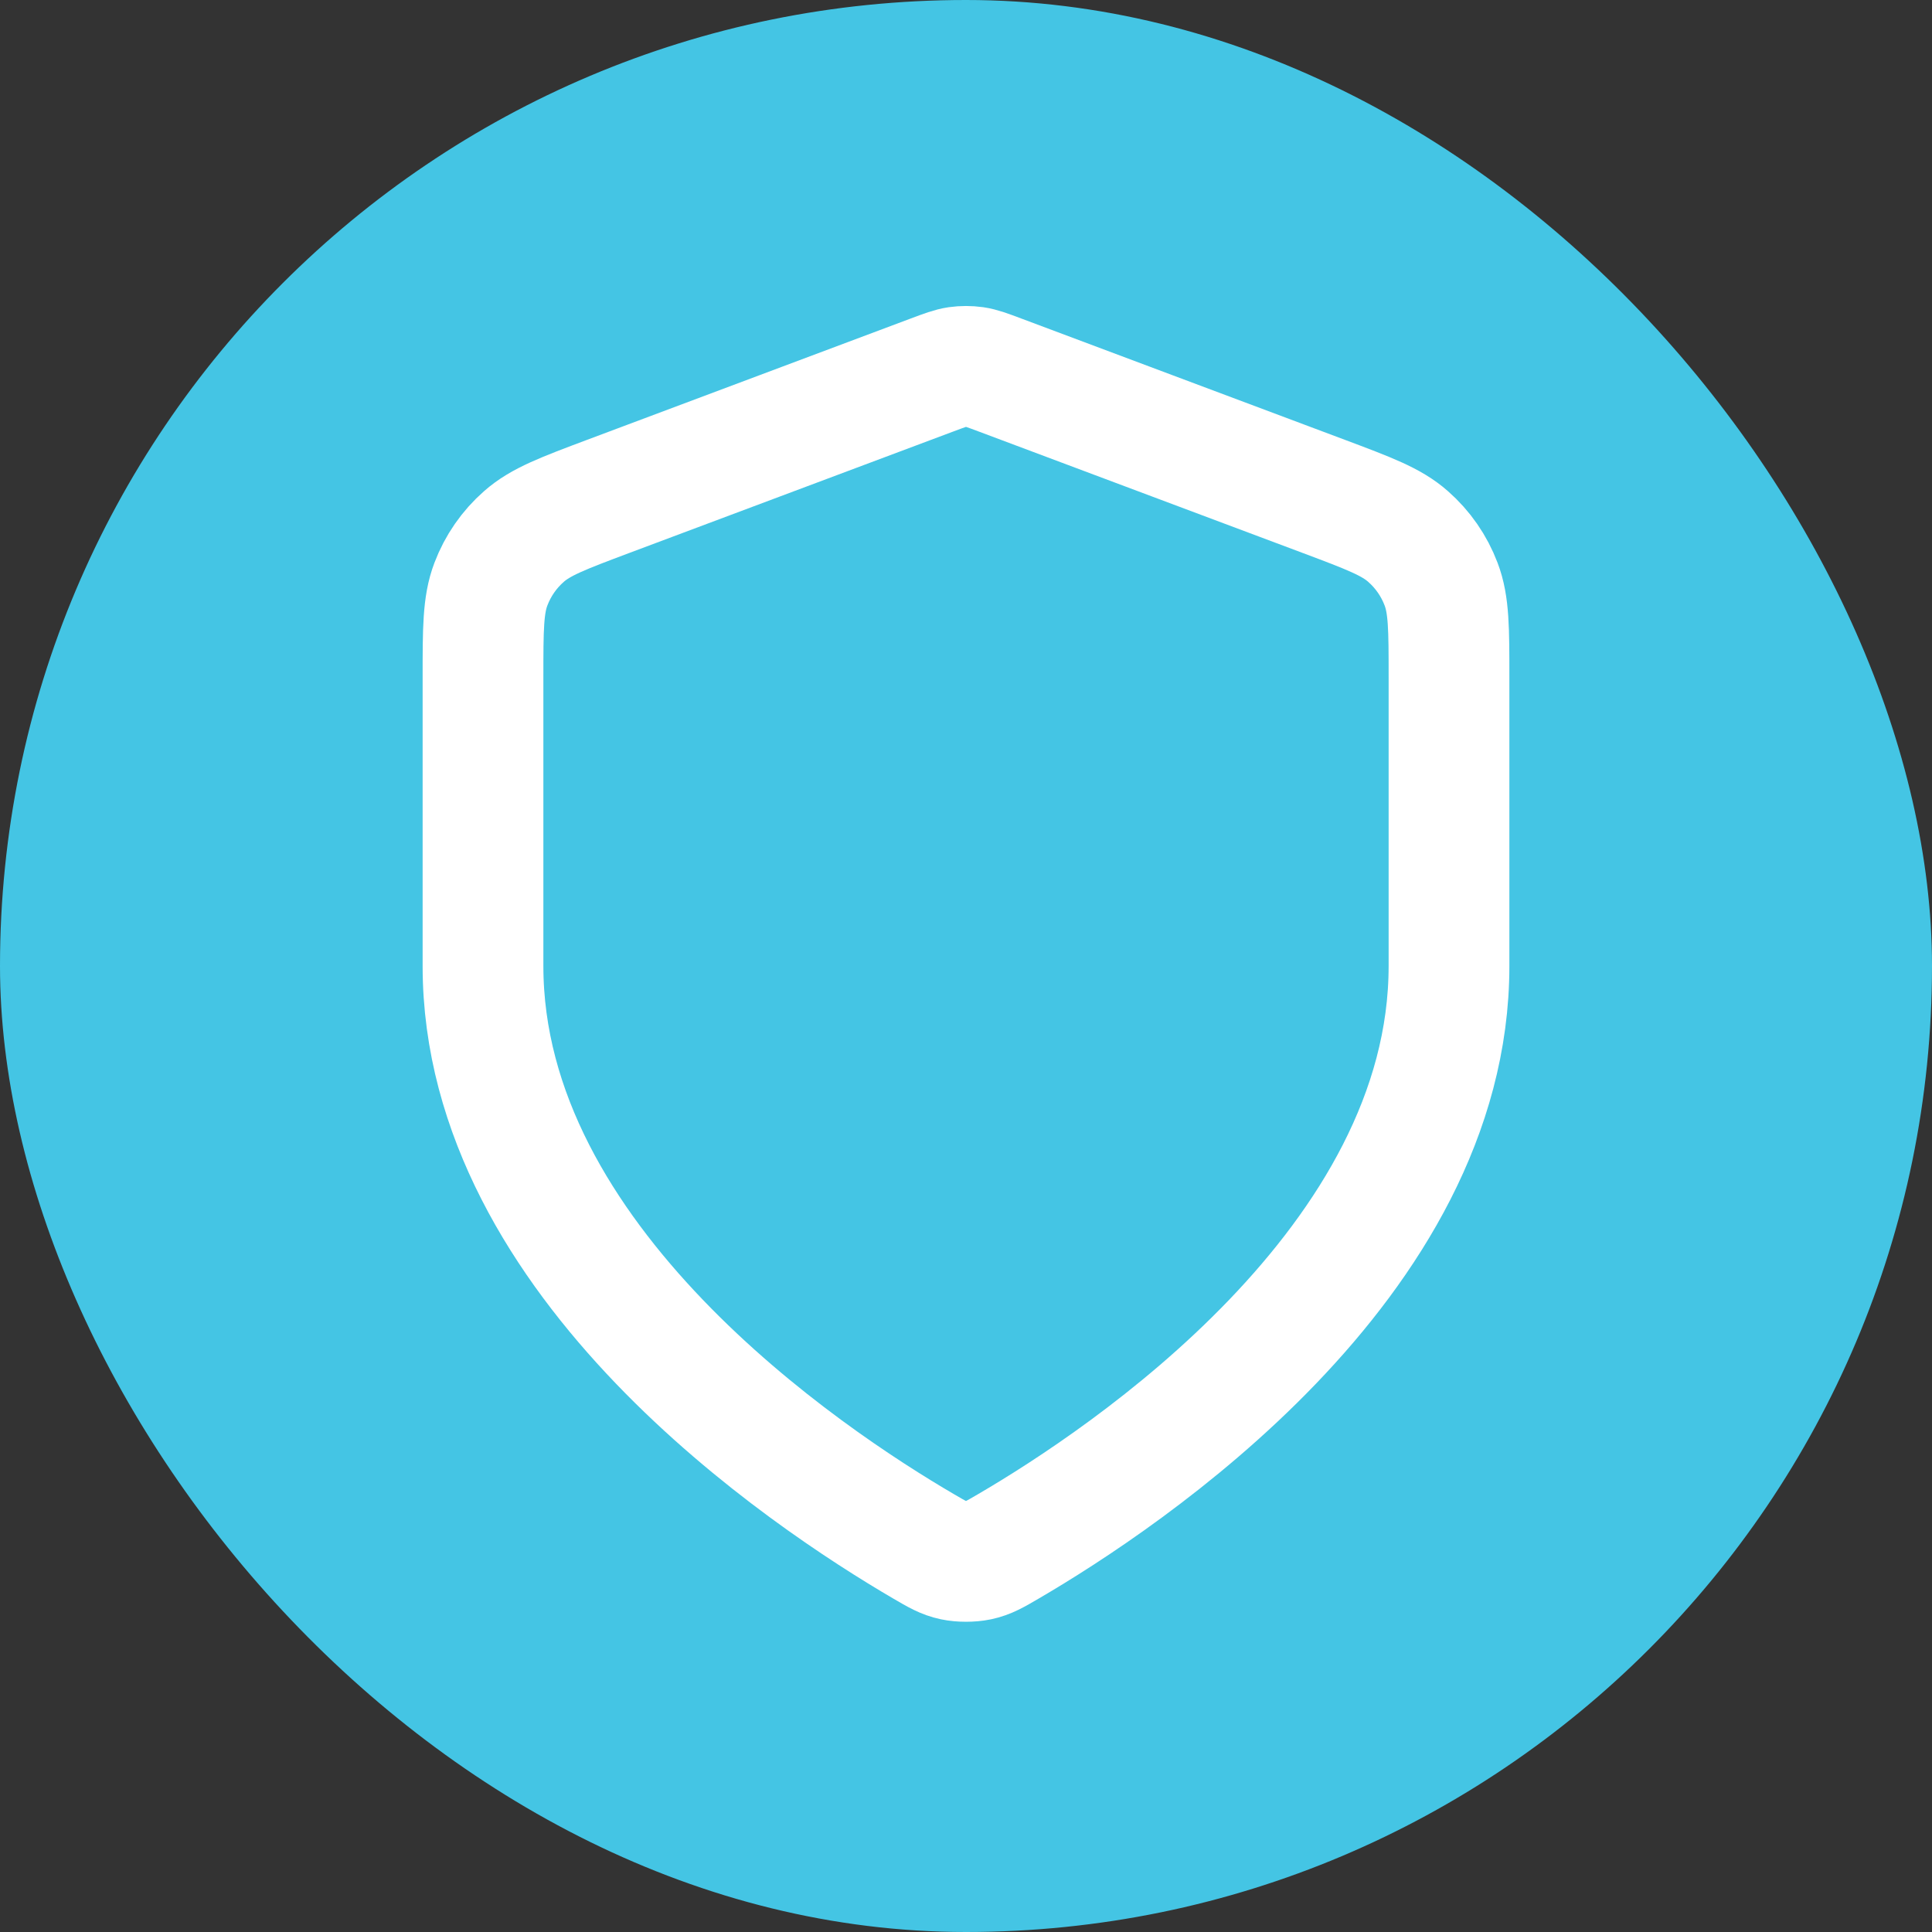 <?xml version="1.0" encoding="utf-8"?>
<svg xmlns="http://www.w3.org/2000/svg" fill="none" height="100%" overflow="visible" preserveAspectRatio="none" style="display: block;" viewBox="0 0 32 32" width="100%">
<rect x="0" y="0" width="32" height="32" fill="#333333" stroke="none"/>
<g id="Icon-Secure">
<rect fill="#44C5E4" height="32" rx="16" width="32"/>
<g clip-path="url(#clip0_0_6208)" id="lightning-02">
<g id="shield-01">
<path d="M15.302 25.615C15.523 25.744 15.634 25.809 15.79 25.842C15.912 25.868 16.088 25.868 16.21 25.842C16.366 25.809 16.477 25.744 16.698 25.615C18.646 24.478 24 20.908 24 16V11.218C24 10.418 24 10.018 23.869 9.675C23.754 9.371 23.566 9.1 23.322 8.886C23.047 8.642 22.672 8.502 21.924 8.221L16.562 6.211C16.354 6.133 16.25 6.094 16.143 6.078C16.048 6.065 15.952 6.065 15.857 6.078C15.75 6.094 15.646 6.133 15.438 6.211L10.076 8.221C9.328 8.502 8.954 8.642 8.678 8.886C8.434 9.1 8.246 9.371 8.131 9.675C8 10.018 8 10.418 8 11.218V16C8 20.908 13.354 24.478 15.302 25.615Z" id="Icon" stroke="white" stroke-linecap="round" stroke-width="2"/>
</g>
</g>
</g>
<defs>
<clipPath id="clip0_0_6208">
<rect fill="white" height="24" transform="translate(4 4)" width="24"/>
</clipPath>
</defs>
</svg>